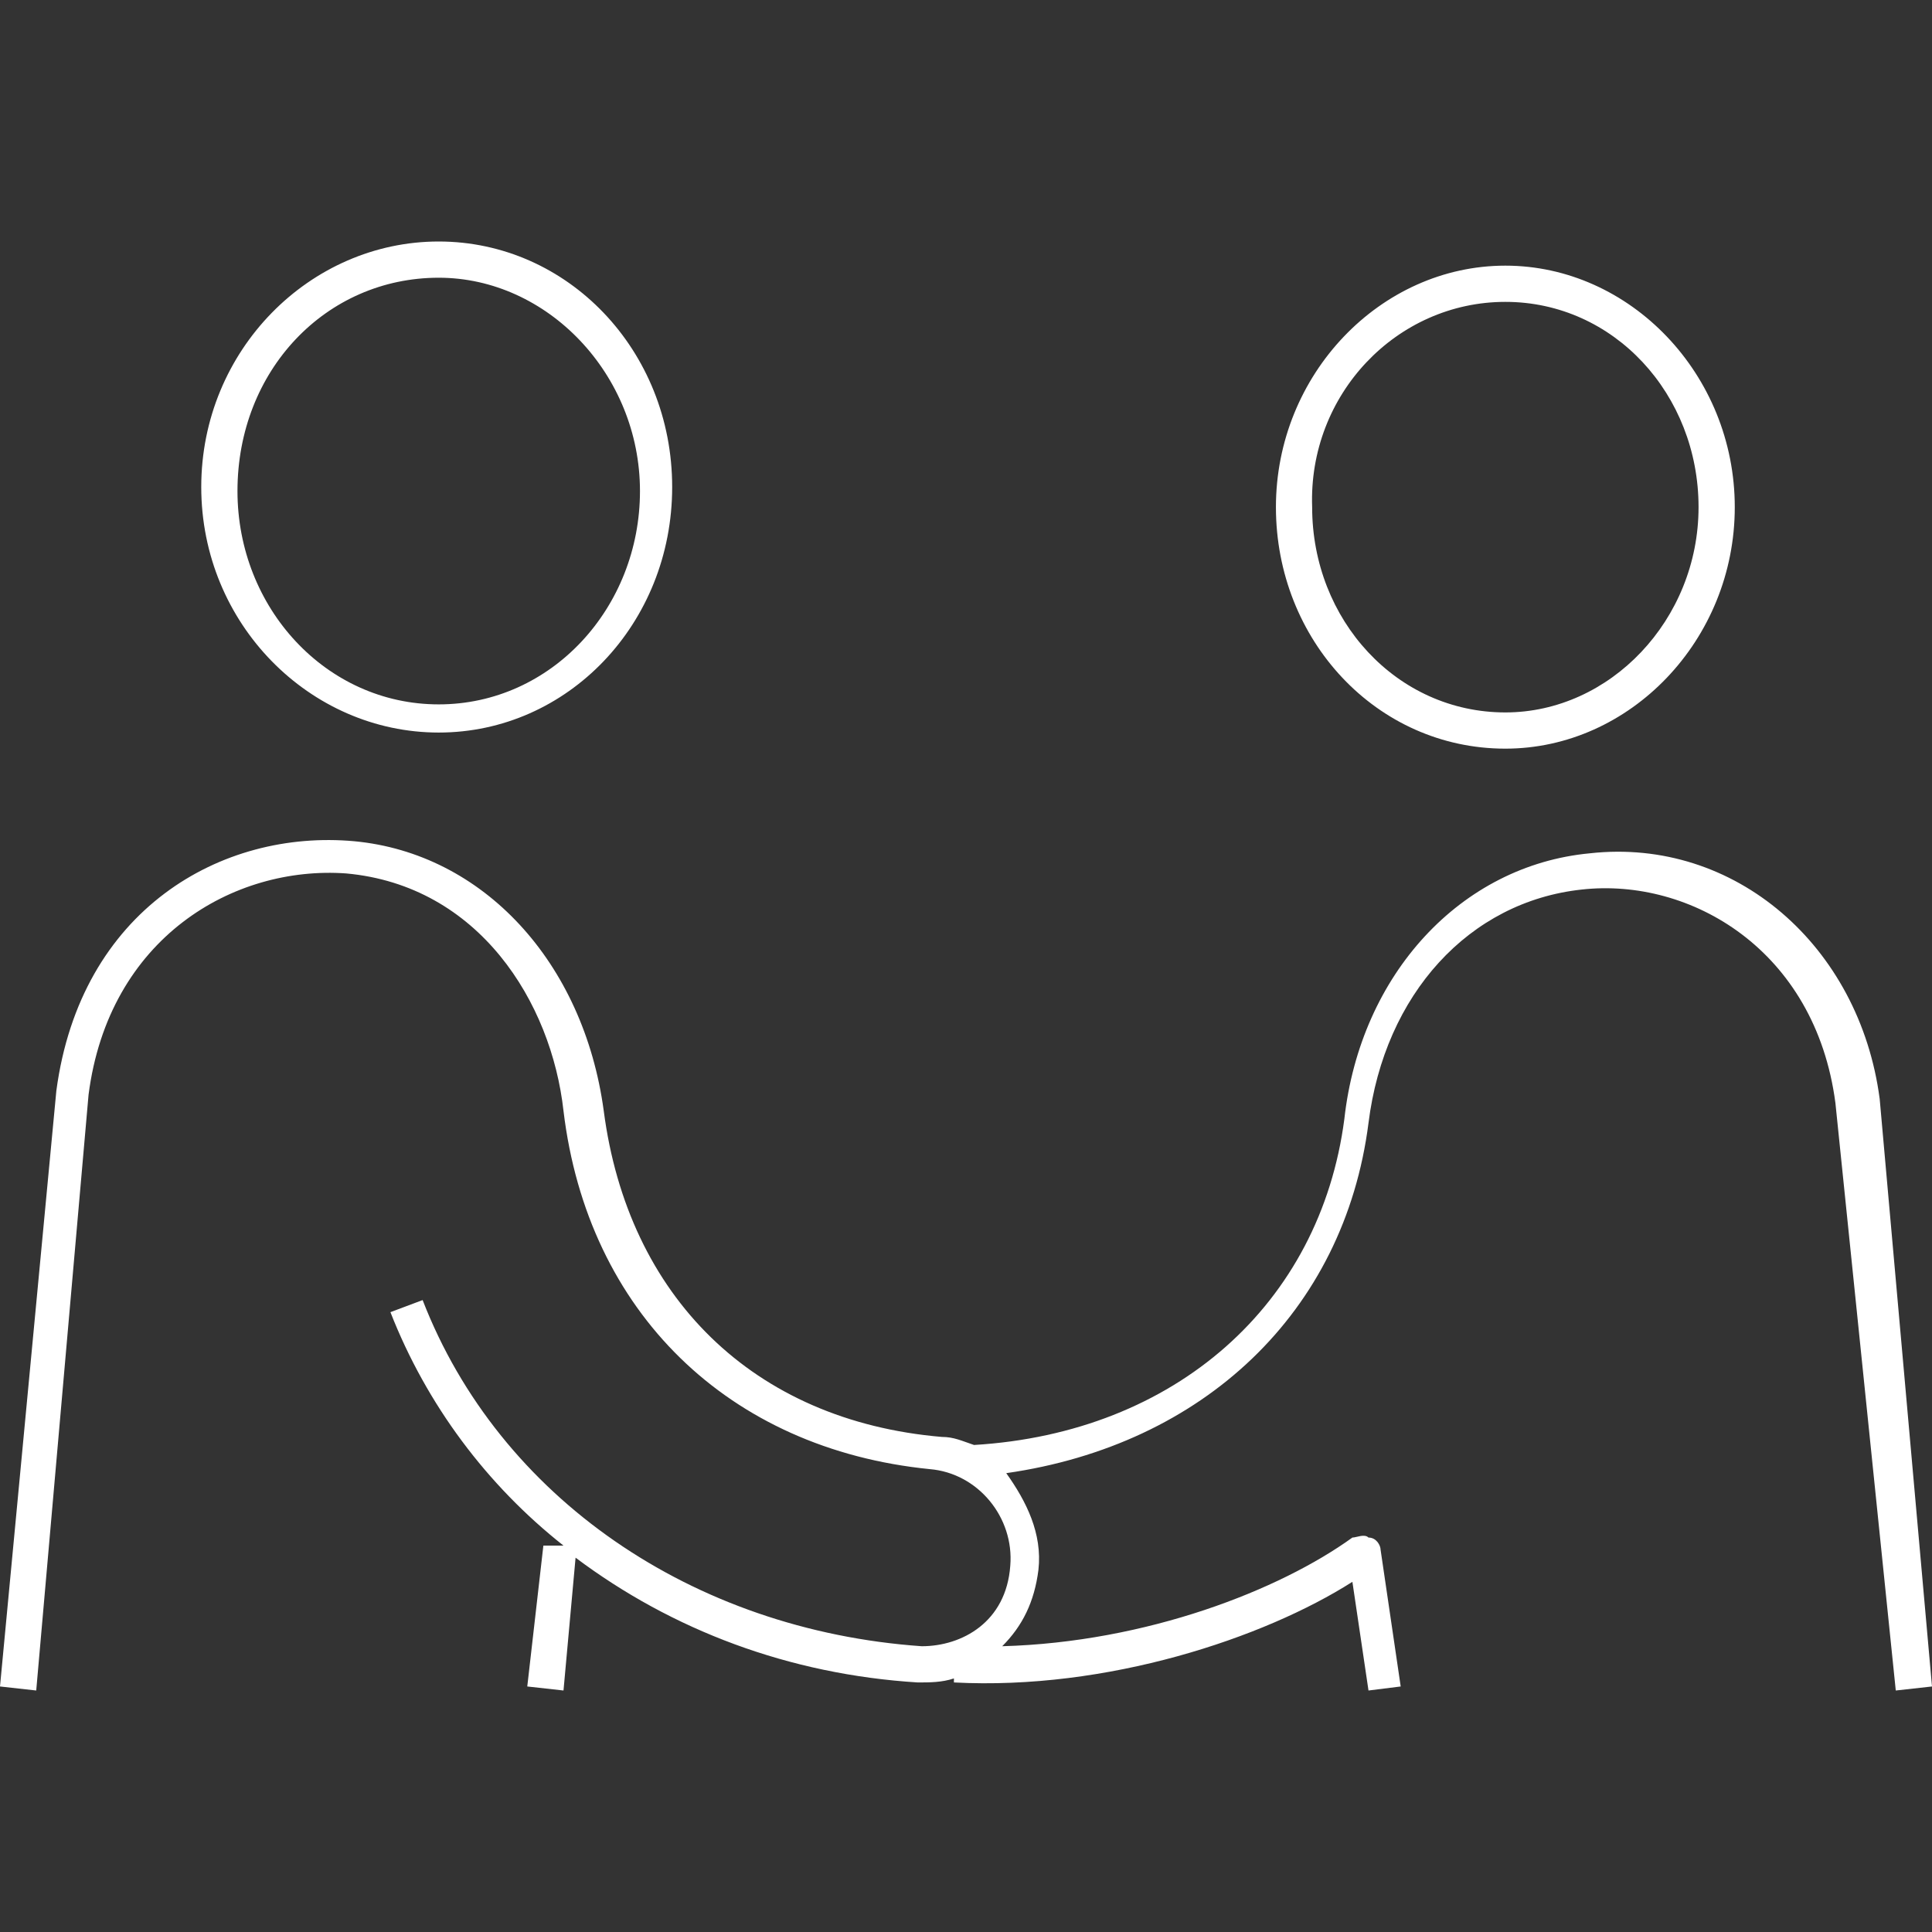 <?xml version="1.0" encoding="utf-8"?>
<!-- Generator: Adobe Illustrator 25.2.3, SVG Export Plug-In . SVG Version: 6.00 Build 0)  -->
<svg version="1.1" id="Calque_1" xmlns="http://www.w3.org/2000/svg" xmlns:xlink="http://www.w3.org/1999/xlink" x="0px" y="0px"
	 viewBox="0 0 48 48" style="enable-background:new 0 0 48 48;" xml:space="preserve">
<rect x="0" y="0" width="48" height="48" fill="#333333" stroke="none"/>
<style type="text/css">
	.st0{fill-rule:evenodd;clip-rule:evenodd;fill:#FFFFFF;}
</style>
<path class="st0" d="M10.9,6.9c2.7,0,5,2.4,5,5.3c0,2.9-2.2,5.3-5,5.3s-5-2.4-5-5.3C5.9,9.2,8.1,6.9,10.9,6.9 M10.9,18.2
	c3.2,0,5.8-2.7,5.8-6.1c0-3.4-2.6-6.1-5.8-6.1C7.7,6,5,8.7,5,12.1C5,15.5,7.7,18.2,10.9,18.2 M46.7,27.3c-0.5-3.8-3.6-6.5-7.2-6.1
	c-3.2,0.3-5.7,3-6.1,6.6c-0.6,4.6-4.2,7.8-9.2,8.1c-0.3-0.1-0.5-0.2-0.8-0.2c-4.7-0.4-7.8-3.5-8.4-8.1c-0.5-3.7-3-6.4-6.2-6.7
	c-3.3-0.3-6.8,1.7-7.4,6.2L0,41.9L0.9,42l1.3-14.8c0.5-3.9,3.6-5.7,6.4-5.5c3.3,0.3,5.1,3.2,5.4,5.9c0.6,5,4.1,8.4,9.1,8.9
	c1.2,0.1,2.1,1.2,2,2.4c-0.1,1.4-1.2,2-2.2,2c-5.7-0.4-10.5-3.7-12.4-8.6l-0.8,0.3c0.9,2.3,2.4,4.3,4.3,5.8l-0.5,0l-0.4,3.5l0.9,0.1
	l0.3-3.3c2.4,1.8,5.3,2.9,8.5,3.1c0.3,0,0.6,0,0.9-0.1l0,0.1c3.8,0.2,7.7-1.1,9.9-2.5l0.4,2.7l0.8-0.1l-0.5-3.4
	c0-0.1-0.1-0.3-0.3-0.3c-0.1-0.1-0.3,0-0.4,0c-1.8,1.3-5.1,2.6-8.7,2.7c0.5-0.5,0.8-1.1,0.9-1.9c0.1-0.9-0.3-1.7-0.8-2.4
	c4.9-0.7,8.4-4,9-8.7c0.4-3.2,2.5-5.5,5.3-5.8c2.7-0.3,5.8,1.5,6.3,5.3L47.1,42l0.9-0.1L46.7,27.3z M37.4,7.5c2.7,0,4.8,2.3,4.8,5.1
	c0,2.8-2.2,5.1-4.8,5.1c-2.7,0-4.8-2.3-4.8-5.1C32.5,9.8,34.7,7.5,37.4,7.5 M37.4,18.6c3.1,0,5.7-2.7,5.7-6c0-3.3-2.6-6-5.7-6
	c-3.1,0-5.7,2.7-5.7,6C31.7,15.9,34.2,18.6,37.4,18.6"/>
</svg>
